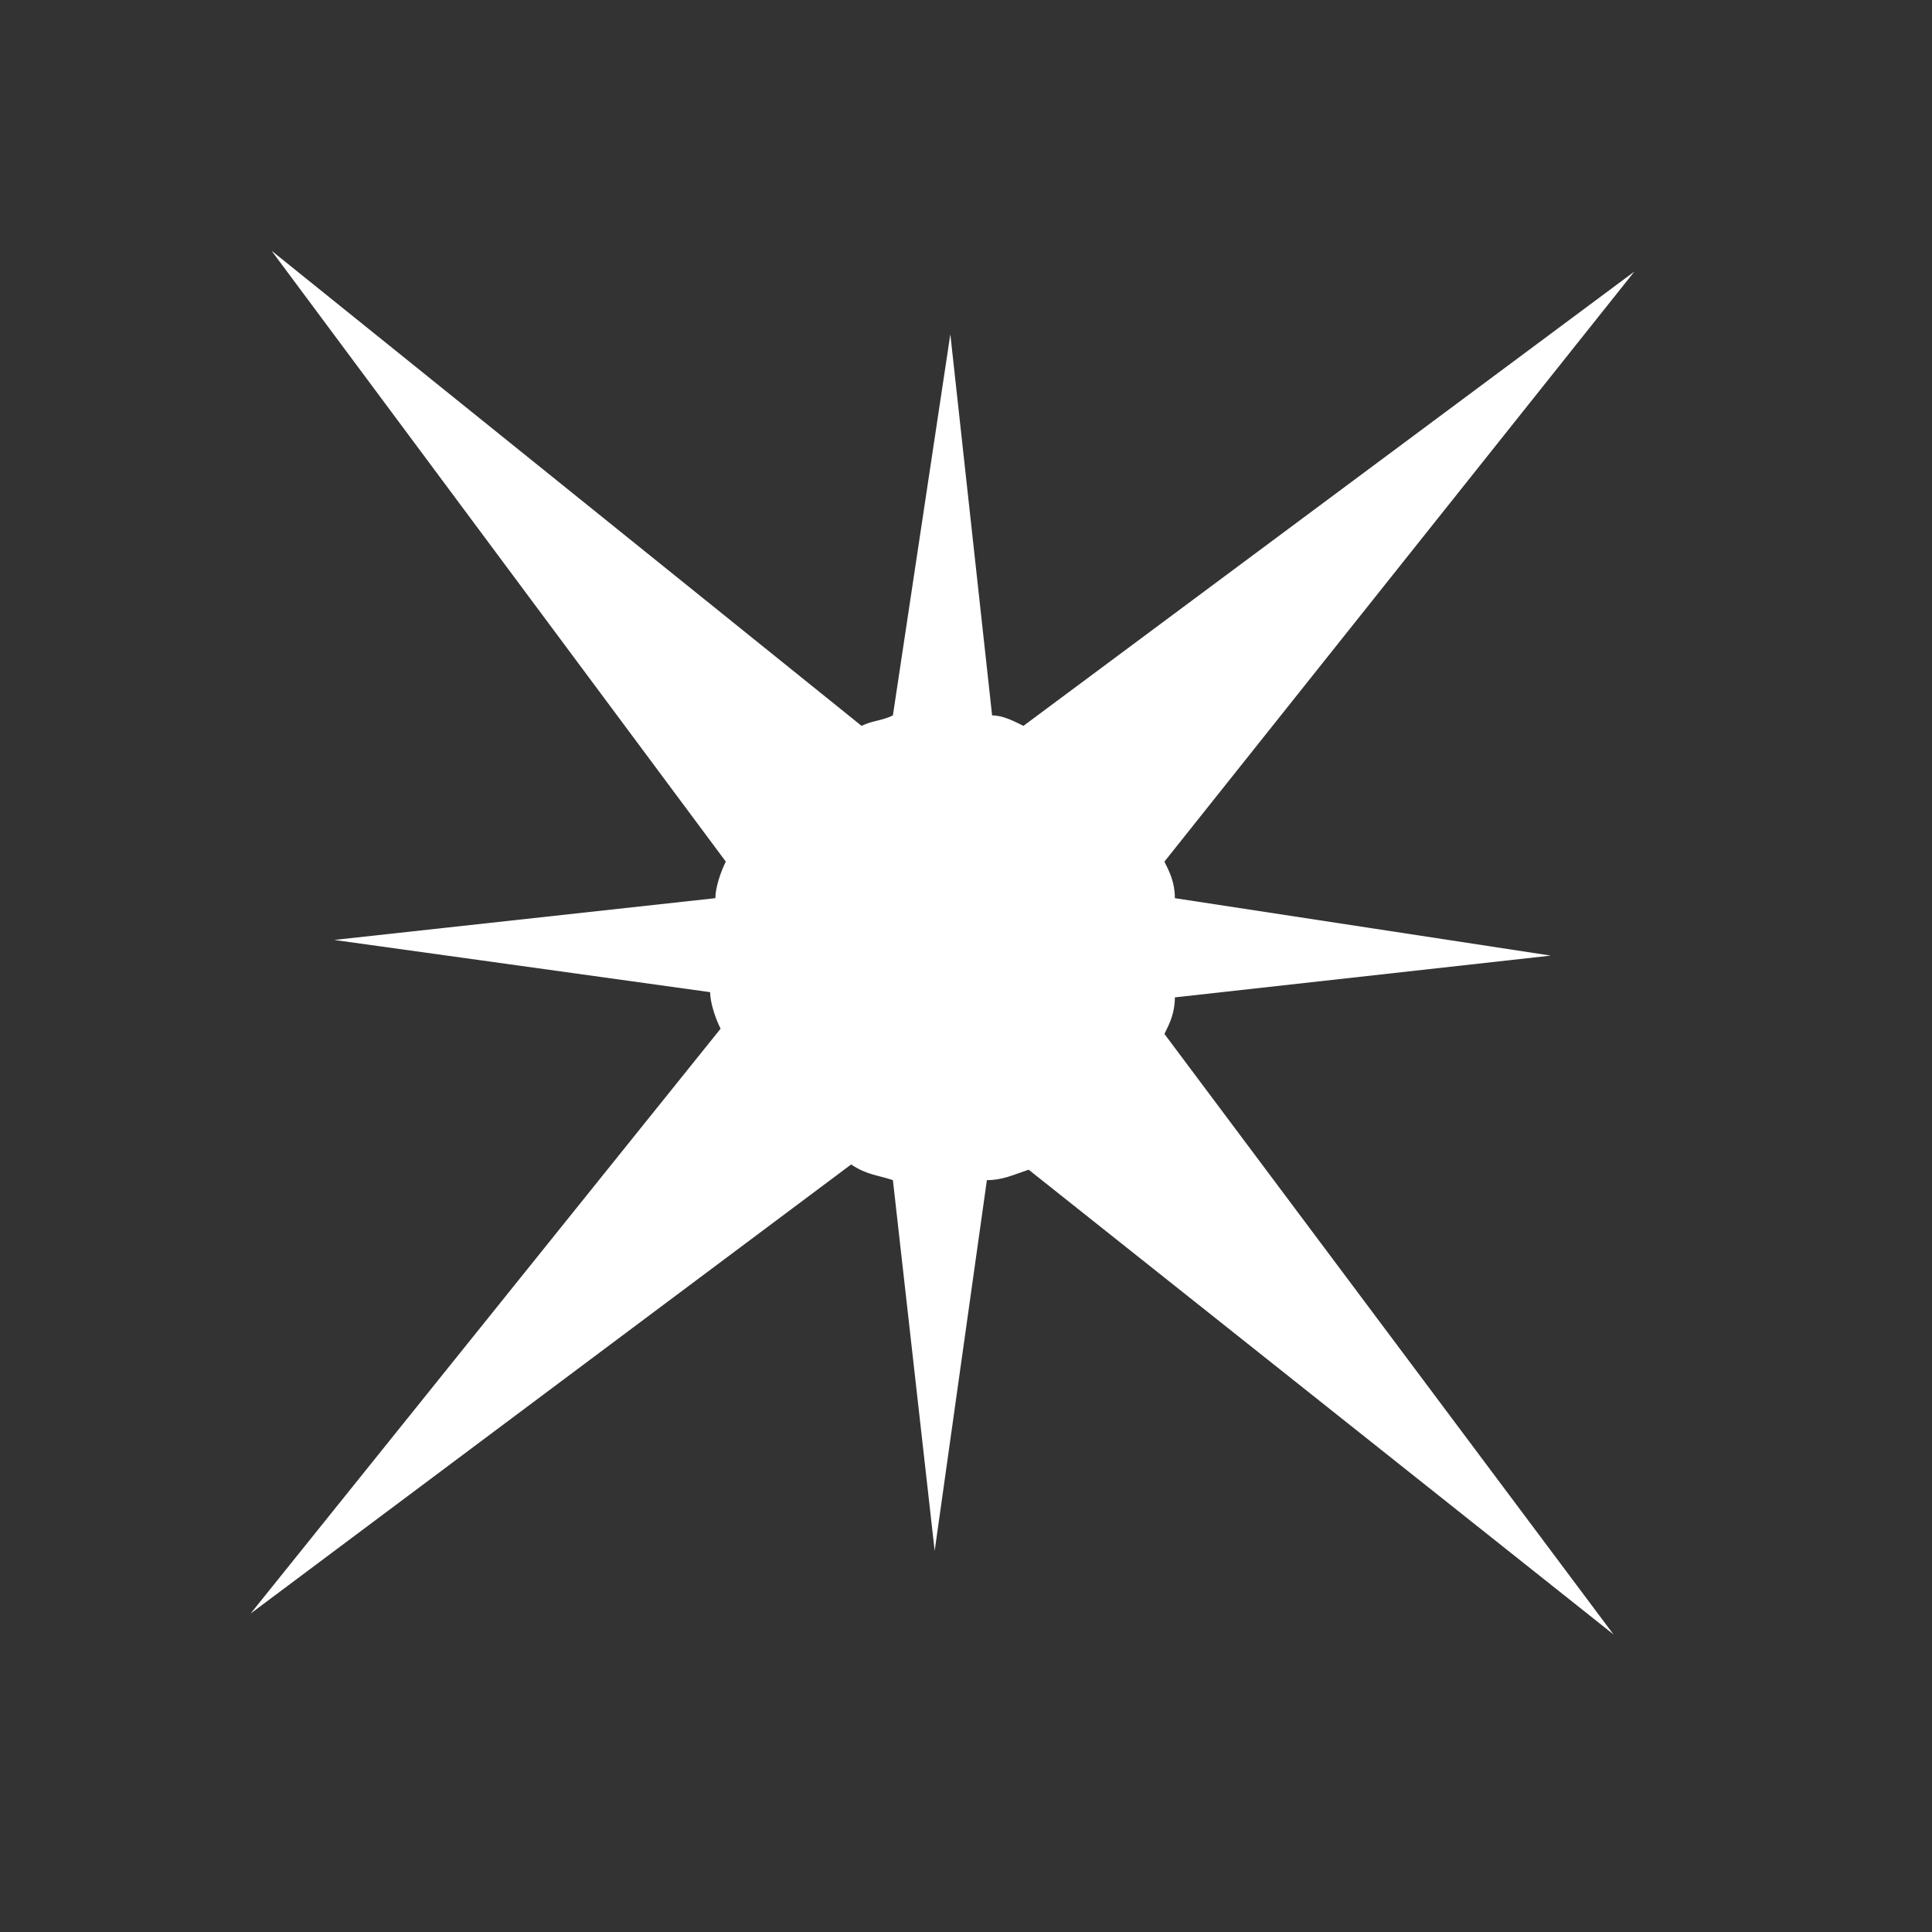 <?xml version="1.0" encoding="UTF-8"?> <svg xmlns="http://www.w3.org/2000/svg" width="37" height="37" viewBox="0 0 37 37" fill="none"><rect x="0" y="0" width="37" height="37" fill="#333333" stroke="none"/><path d="M18.9 22.601L17.9 29.701L17.1 22.601C16.8 22.501 16.6 22.501 16.3 22.301L4.8 30.901L13.8 19.701C13.7 19.501 13.6 19.201 13.6 19.001L6.4 18.001L13.7 17.201C13.7 17.001 13.8 16.701 13.9 16.501L5.2 4.801L16.5 13.901C16.7 13.801 16.9 13.801 17.1 13.701L18.2 6.401L19 13.701C19.2 13.701 19.4 13.801 19.6 13.901L31.3 5.201L22.3 16.501C22.4 16.701 22.5 16.901 22.5 17.201L29.7 18.301L22.5 19.101C22.5 19.401 22.4 19.601 22.3 19.801L30.9 31.301L19.7 22.401C19.4 22.501 19.2 22.601 18.9 22.601Z" fill="white"></path></svg> 